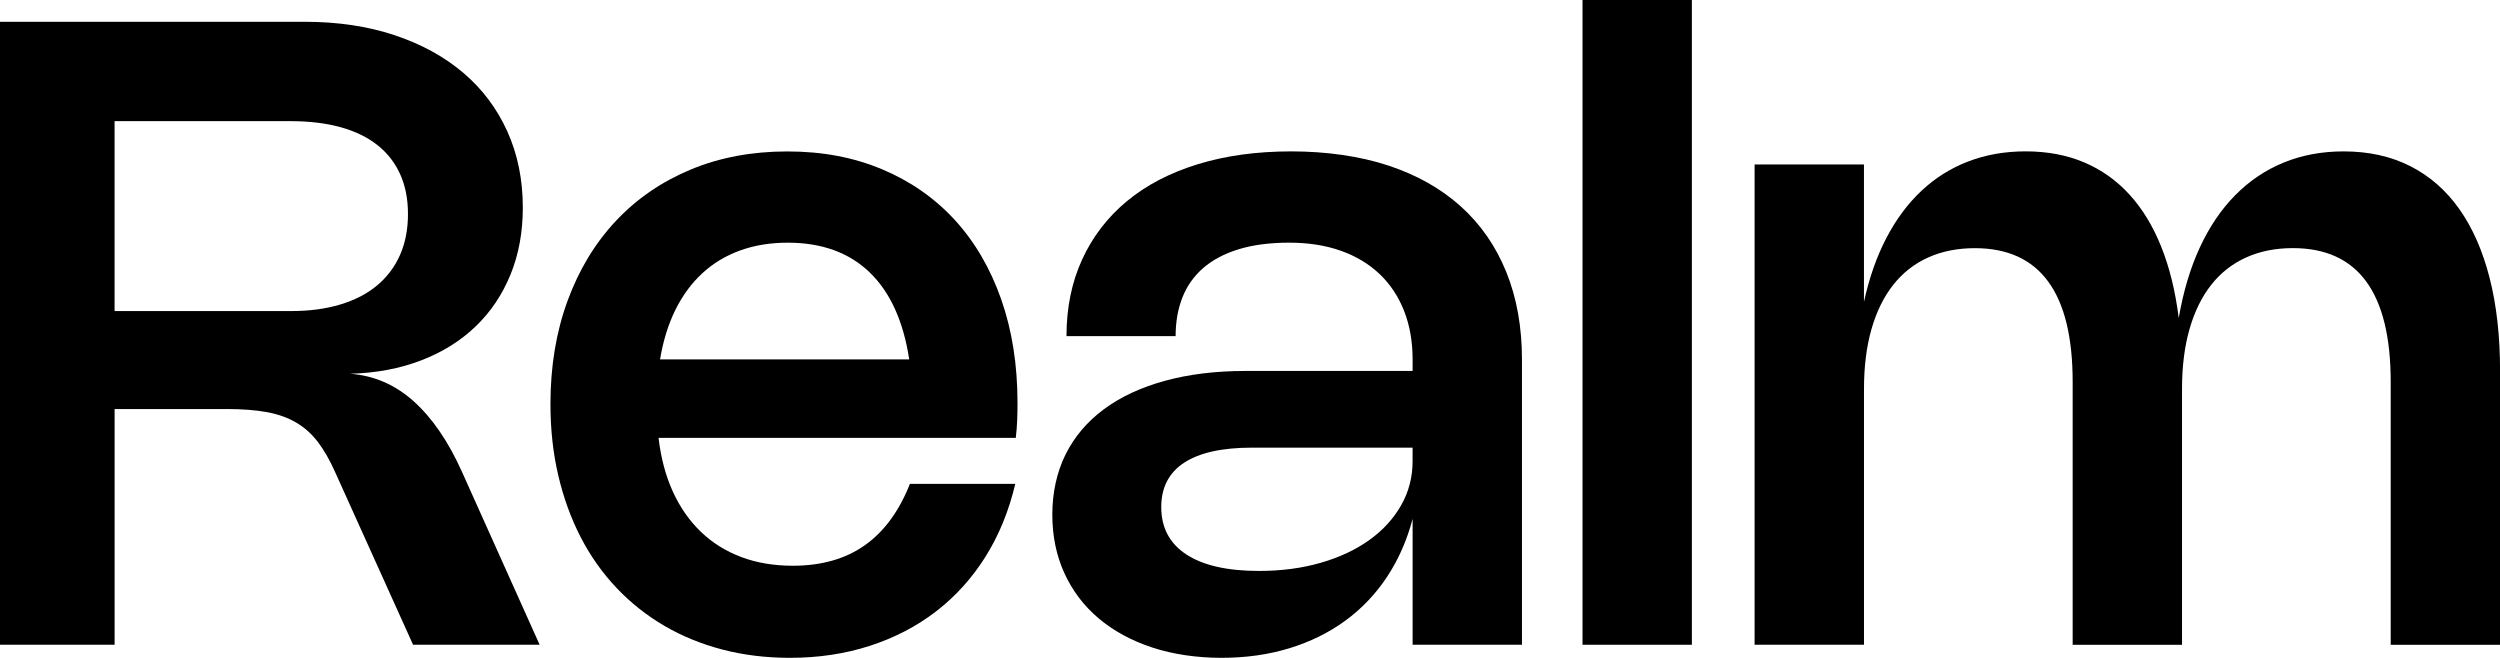 <svg id="Layer_1" data-name="Layer 1" xmlns="http://www.w3.org/2000/svg" viewBox="0 0 943.45 248.26">
  <path d="M0,243.32V8.22h115c12.44,0,23.73,1.68,33.87,5.05,10.14,3.37,18.8,8.11,25.98,14.22,7.18,6.11,12.71,13.48,16.61,22.11,3.89,8.63,5.84,18.21,5.84,28.73,0,9.26-1.55,17.69-4.64,25.28-3.1,7.59-7.48,14.11-13.15,19.56-5.67,5.45-12.52,9.73-20.55,12.82-8.03,3.1-16.98,4.78-26.84,5.06,8.99.66,16.98,4.11,23.96,10.36s13.06,15.1,18.21,26.55l29.35,65.35h-47.76l-29.43-65.19c-2.03-4.55-4.21-8.34-6.54-11.39-2.33-3.04-5.07-5.48-8.22-7.31-3.15-1.84-6.84-3.14-11.06-3.91-4.22-.77-9.24-1.15-15.04-1.15h-42.34v88.95H0ZM109.82,117.39c6.91,0,13.1-.82,18.58-2.47,5.48-1.64,10.11-4.04,13.89-7.19,3.78-3.15,6.67-6.99,8.67-11.51,2-4.52,3-9.66,3-15.41s-.97-10.65-2.92-15c-1.95-4.36-4.8-8.03-8.55-11.01-3.75-2.99-8.38-5.25-13.89-6.78-5.51-1.53-11.82-2.3-18.95-2.3H43.24v71.68h66.59Z"></path>
  <path d="M383.15,182.57c-2.41,10.25-6.17,19.43-11.26,27.54-5.1,8.11-11.32,14.99-18.66,20.63-7.34,5.65-15.67,9.97-24.99,12.99-9.32,3.01-19.37,4.52-30.17,4.52-8.99,0-17.47-1.04-25.44-3.12s-15.3-5.08-21.99-9c-6.69-3.92-12.69-8.69-18-14.3-5.32-5.62-9.81-11.97-13.48-19.07-3.67-7.1-6.49-14.87-8.47-23.3s-2.96-17.43-2.96-26.96c0-14.25,2.15-27.24,6.45-38.96,4.3-11.73,10.37-21.77,18.21-30.13,7.84-8.36,17.23-14.82,28.2-19.4,10.96-4.57,23.13-6.86,36.5-6.86s25.08,2.25,35.8,6.74c10.71,4.49,19.85,10.87,27.42,19.11,7.56,8.25,13.4,18.22,17.51,29.92,4.11,11.7,6.17,24.76,6.17,39.17,0,2.14-.04,4.27-.12,6.41-.08,2.14-.26,4.38-.53,6.74h-134.81c.88,7.56,2.67,14.32,5.38,20.26,2.71,5.95,6.23,11,10.56,15.17,4.33,4.17,9.41,7.34,15.25,9.54,5.84,2.19,12.32,3.29,19.44,3.29,10.85,0,19.92-2.58,27.21-7.73,7.29-5.15,12.96-12.88,17.02-23.18h39.79ZM343.12,135.64c-2.19-14.41-7.17-25.36-14.92-32.84-7.76-7.48-18.07-11.22-30.95-11.22-6.58,0-12.58.99-18,2.96-5.43,1.97-10.18,4.85-14.26,8.63-4.08,3.78-7.47,8.4-10.15,13.85-2.69,5.45-4.6,11.66-5.75,18.62h94.04Z"></path>
  <path d="M402.47,126.84c0-10.69,1.97-20.33,5.92-28.94,3.95-8.6,9.58-15.93,16.89-21.99,7.32-6.05,16.22-10.7,26.72-13.93,10.49-3.23,22.26-4.85,35.31-4.85s25.85,1.78,36.62,5.34c10.77,3.56,19.89,8.71,27.37,15.45,7.48,6.74,13.19,14.99,17.14,24.74,3.95,9.75,5.92,20.8,5.92,33.13v107.52h-41.27v-47.51c-2.14,8.11-5.36,15.41-9.66,21.91-4.3,6.49-9.55,12-15.74,16.52-6.19,4.52-13.22,7.99-21.09,10.4-7.86,2.41-16.4,3.62-25.61,3.62s-18.32-1.3-26.18-3.9c-7.86-2.6-14.59-6.26-20.18-10.97-5.59-4.71-9.91-10.4-12.95-17.06-3.04-6.66-4.56-14.04-4.56-22.15s1.67-16,5.01-22.69c3.34-6.69,8.15-12.36,14.43-17.02,6.27-4.66,13.93-8.23,22.98-10.73,9.04-2.49,19.24-3.74,30.58-3.74h62.97v-4.19c0-6.85-1.07-13-3.21-18.45-2.14-5.45-5.22-10.1-9.25-13.93-4.03-3.83-8.92-6.77-14.67-8.8-5.75-2.03-12.25-3.04-19.48-3.04s-13.72.84-19.11,2.51c-5.4,1.67-9.85,4.04-13.36,7.11-3.51,3.07-6.11,6.77-7.81,11.1-1.7,4.33-2.55,9.18-2.55,14.55h-41.18ZM472.51,168.93c-11.29,0-19.83,1.89-25.61,5.67-5.78,3.78-8.67,9.37-8.67,16.77,0,7.78,3.16,13.74,9.49,17.88,6.33,4.14,15.47,6.21,27.41,6.21,8.44,0,16.21-1.03,23.3-3.08,7.1-2.05,13.21-4.92,18.33-8.59,5.12-3.67,9.12-8.04,12-13.11,2.88-5.07,4.32-10.59,4.32-16.56v-5.18h-60.58Z"></path>
  <path d="M638.48,243.32h-41.27V0h41.27v243.32Z"></path>
  <path d="M703.42,243.32h-41.27V62.06h41.27v51.87c1.97-9.04,4.79-17.08,8.47-24.13,3.67-7.04,8.1-12.99,13.28-17.84,5.18-4.85,11.07-8.54,17.67-11.06,6.6-2.52,13.8-3.78,21.58-3.78,8.17,0,15.52,1.38,22.07,4.15,6.55,2.77,12.26,6.82,17.14,12.17,4.88,5.34,8.88,11.92,12,19.73,3.12,7.81,5.32,16.76,6.58,26.84,1.7-9.92,4.34-18.77,7.93-26.55,3.59-7.78,8.04-14.37,13.36-19.77,5.32-5.4,11.41-9.51,18.29-12.33,6.88-2.82,14.43-4.23,22.65-4.23,9.43,0,17.8,1.85,25.11,5.55,7.32,3.7,13.48,9.08,18.5,16.15,5.01,7.07,8.84,15.74,11.47,26.02s3.95,21.99,3.95,35.14v103.33h-41.27v-99.22c0-33.65-12.3-50.47-36.91-50.47-6.58,0-12.47,1.18-17.67,3.54-5.21,2.36-9.59,5.79-13.15,10.32-3.56,4.52-6.29,10.07-8.18,16.65-1.89,6.58-2.84,14.11-2.84,22.61v96.59h-41.27v-99.22c0-33.65-12.3-50.47-36.91-50.47-6.58,0-12.47,1.18-17.67,3.54-5.21,2.36-9.59,5.79-13.15,10.32-3.56,4.52-6.29,10.07-8.18,16.65-1.89,6.58-2.84,14.11-2.84,22.61v96.59Z"></path>
</svg>